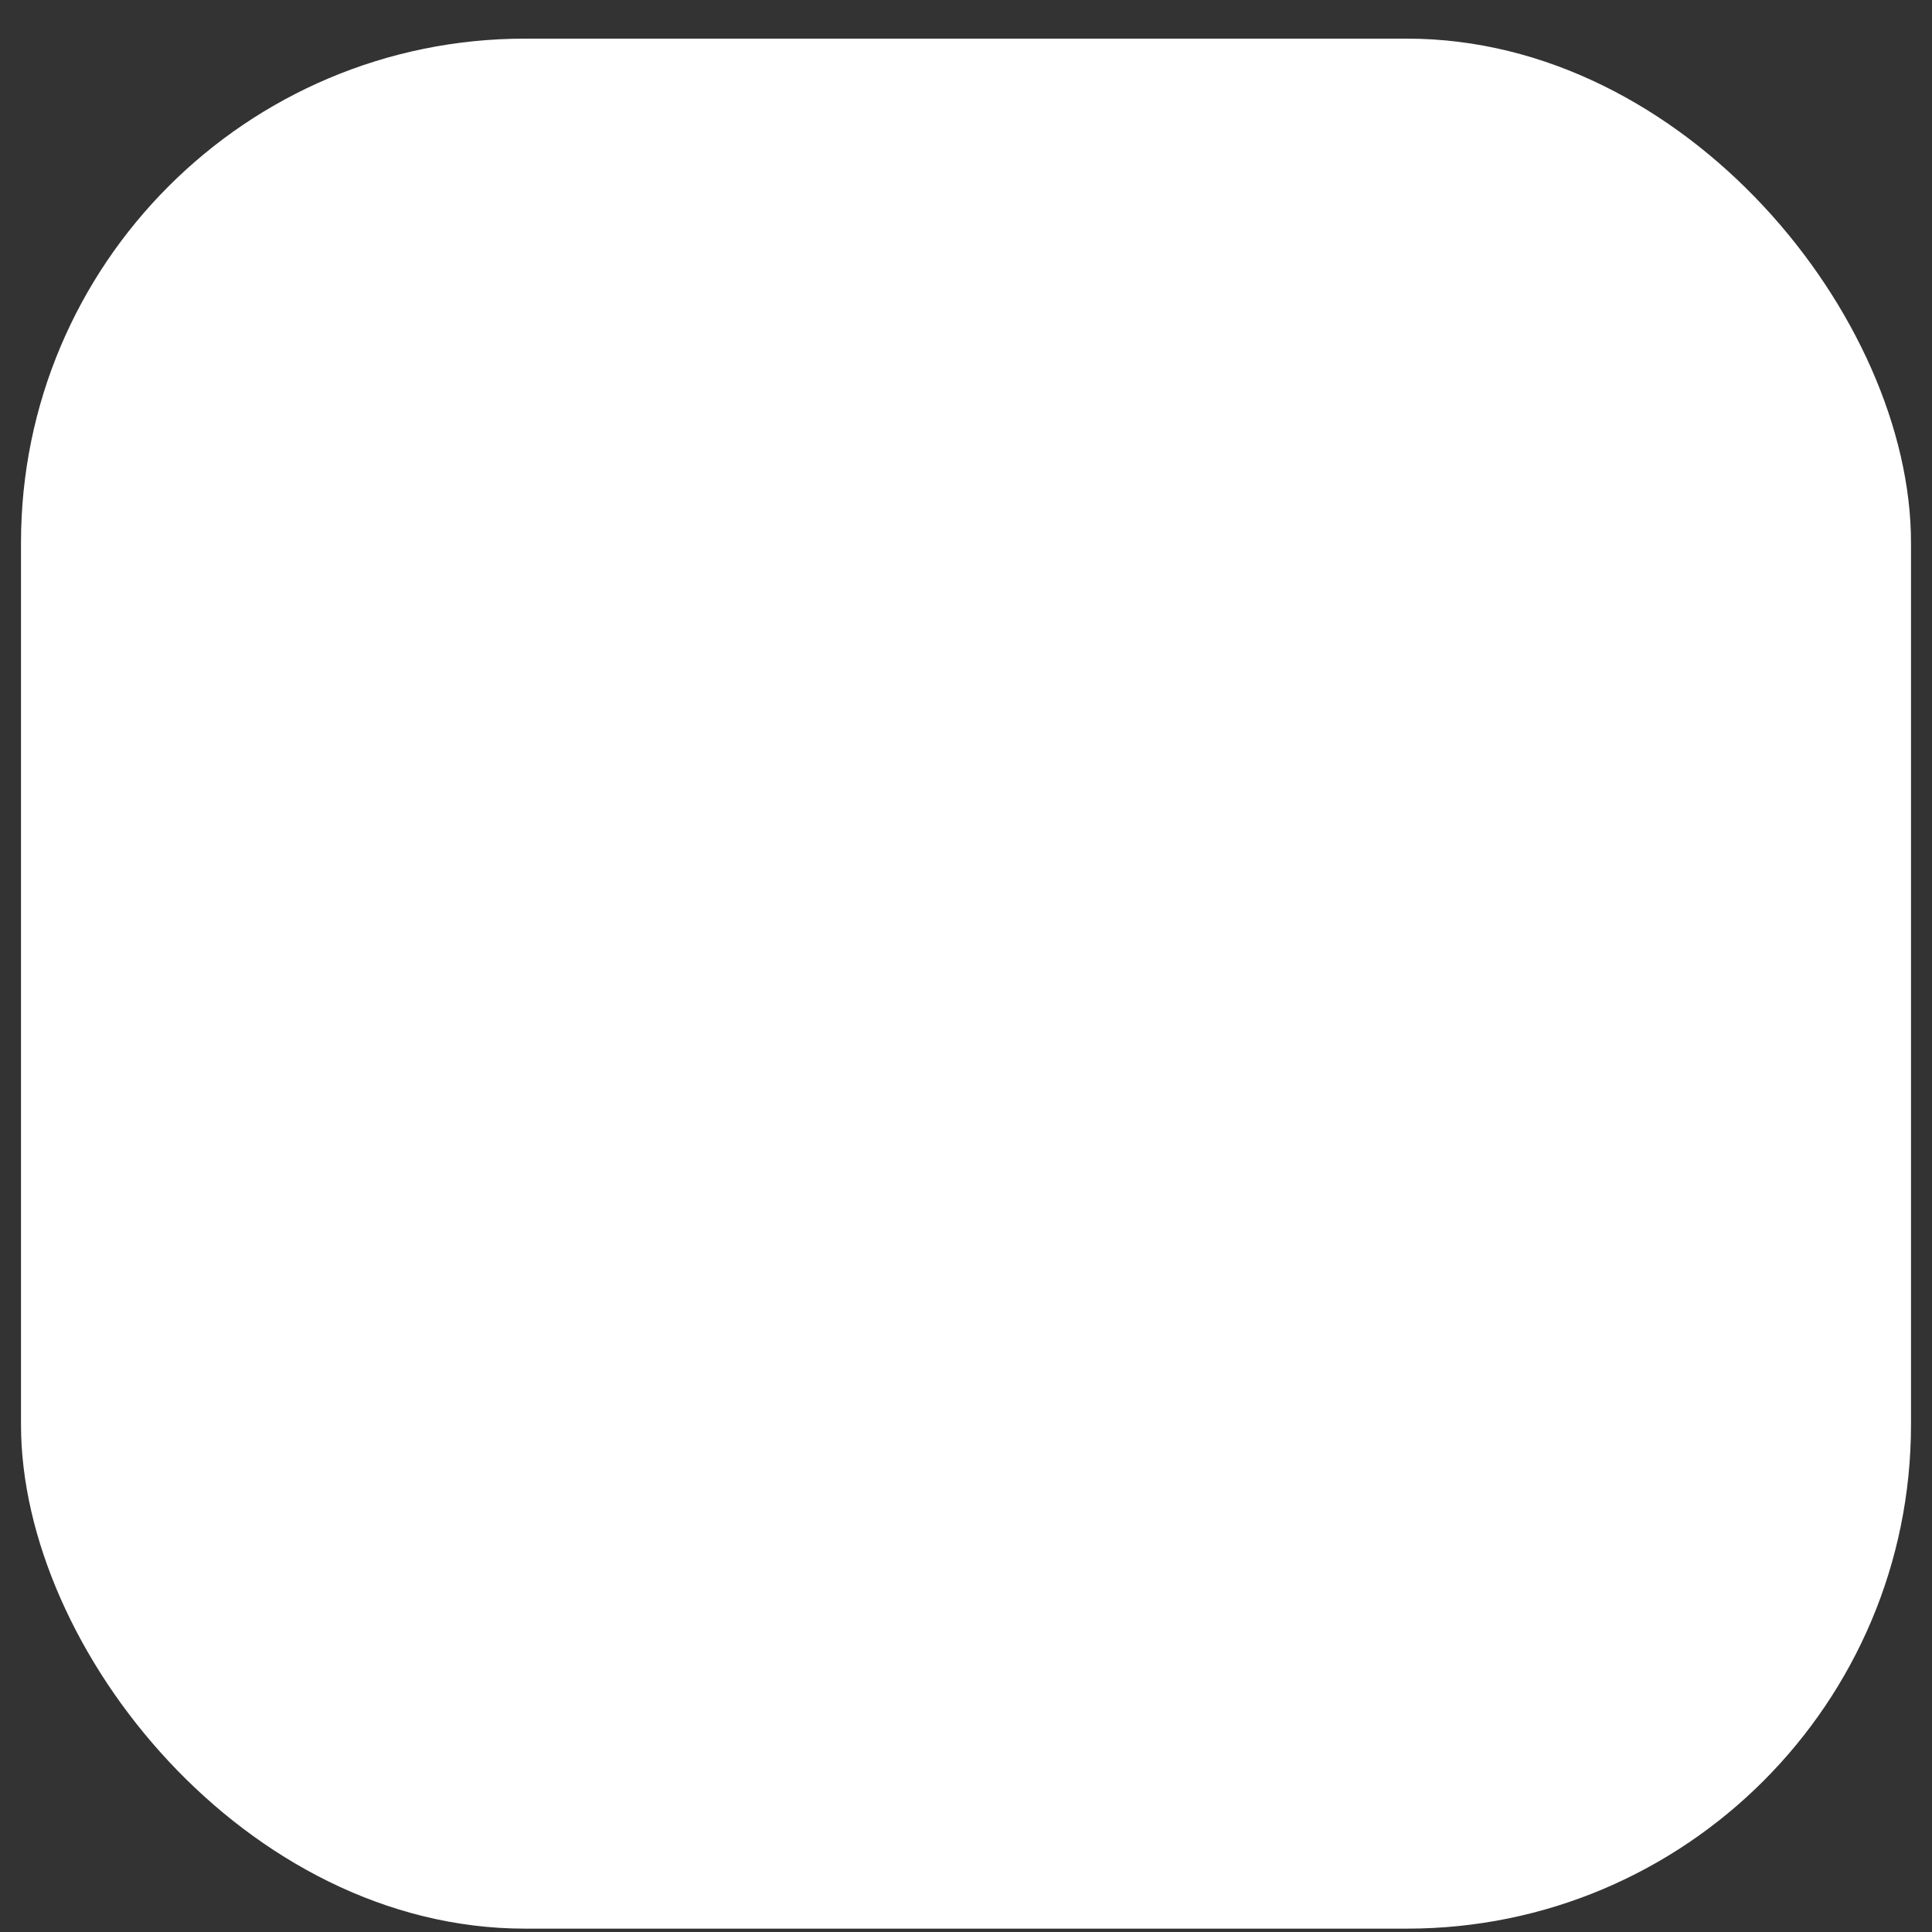 <svg width="46" height="46" viewBox="0 0 46 46" fill="none" xmlns="http://www.w3.org/2000/svg">
<rect x="0" y="0" width="46" height="46" fill="#333333" stroke="none"/>
<rect x="45.5" y="45.92" width="45" height="45" rx="12" transform="rotate(-180 45.5 45.92)" fill="white"/>
</svg>

